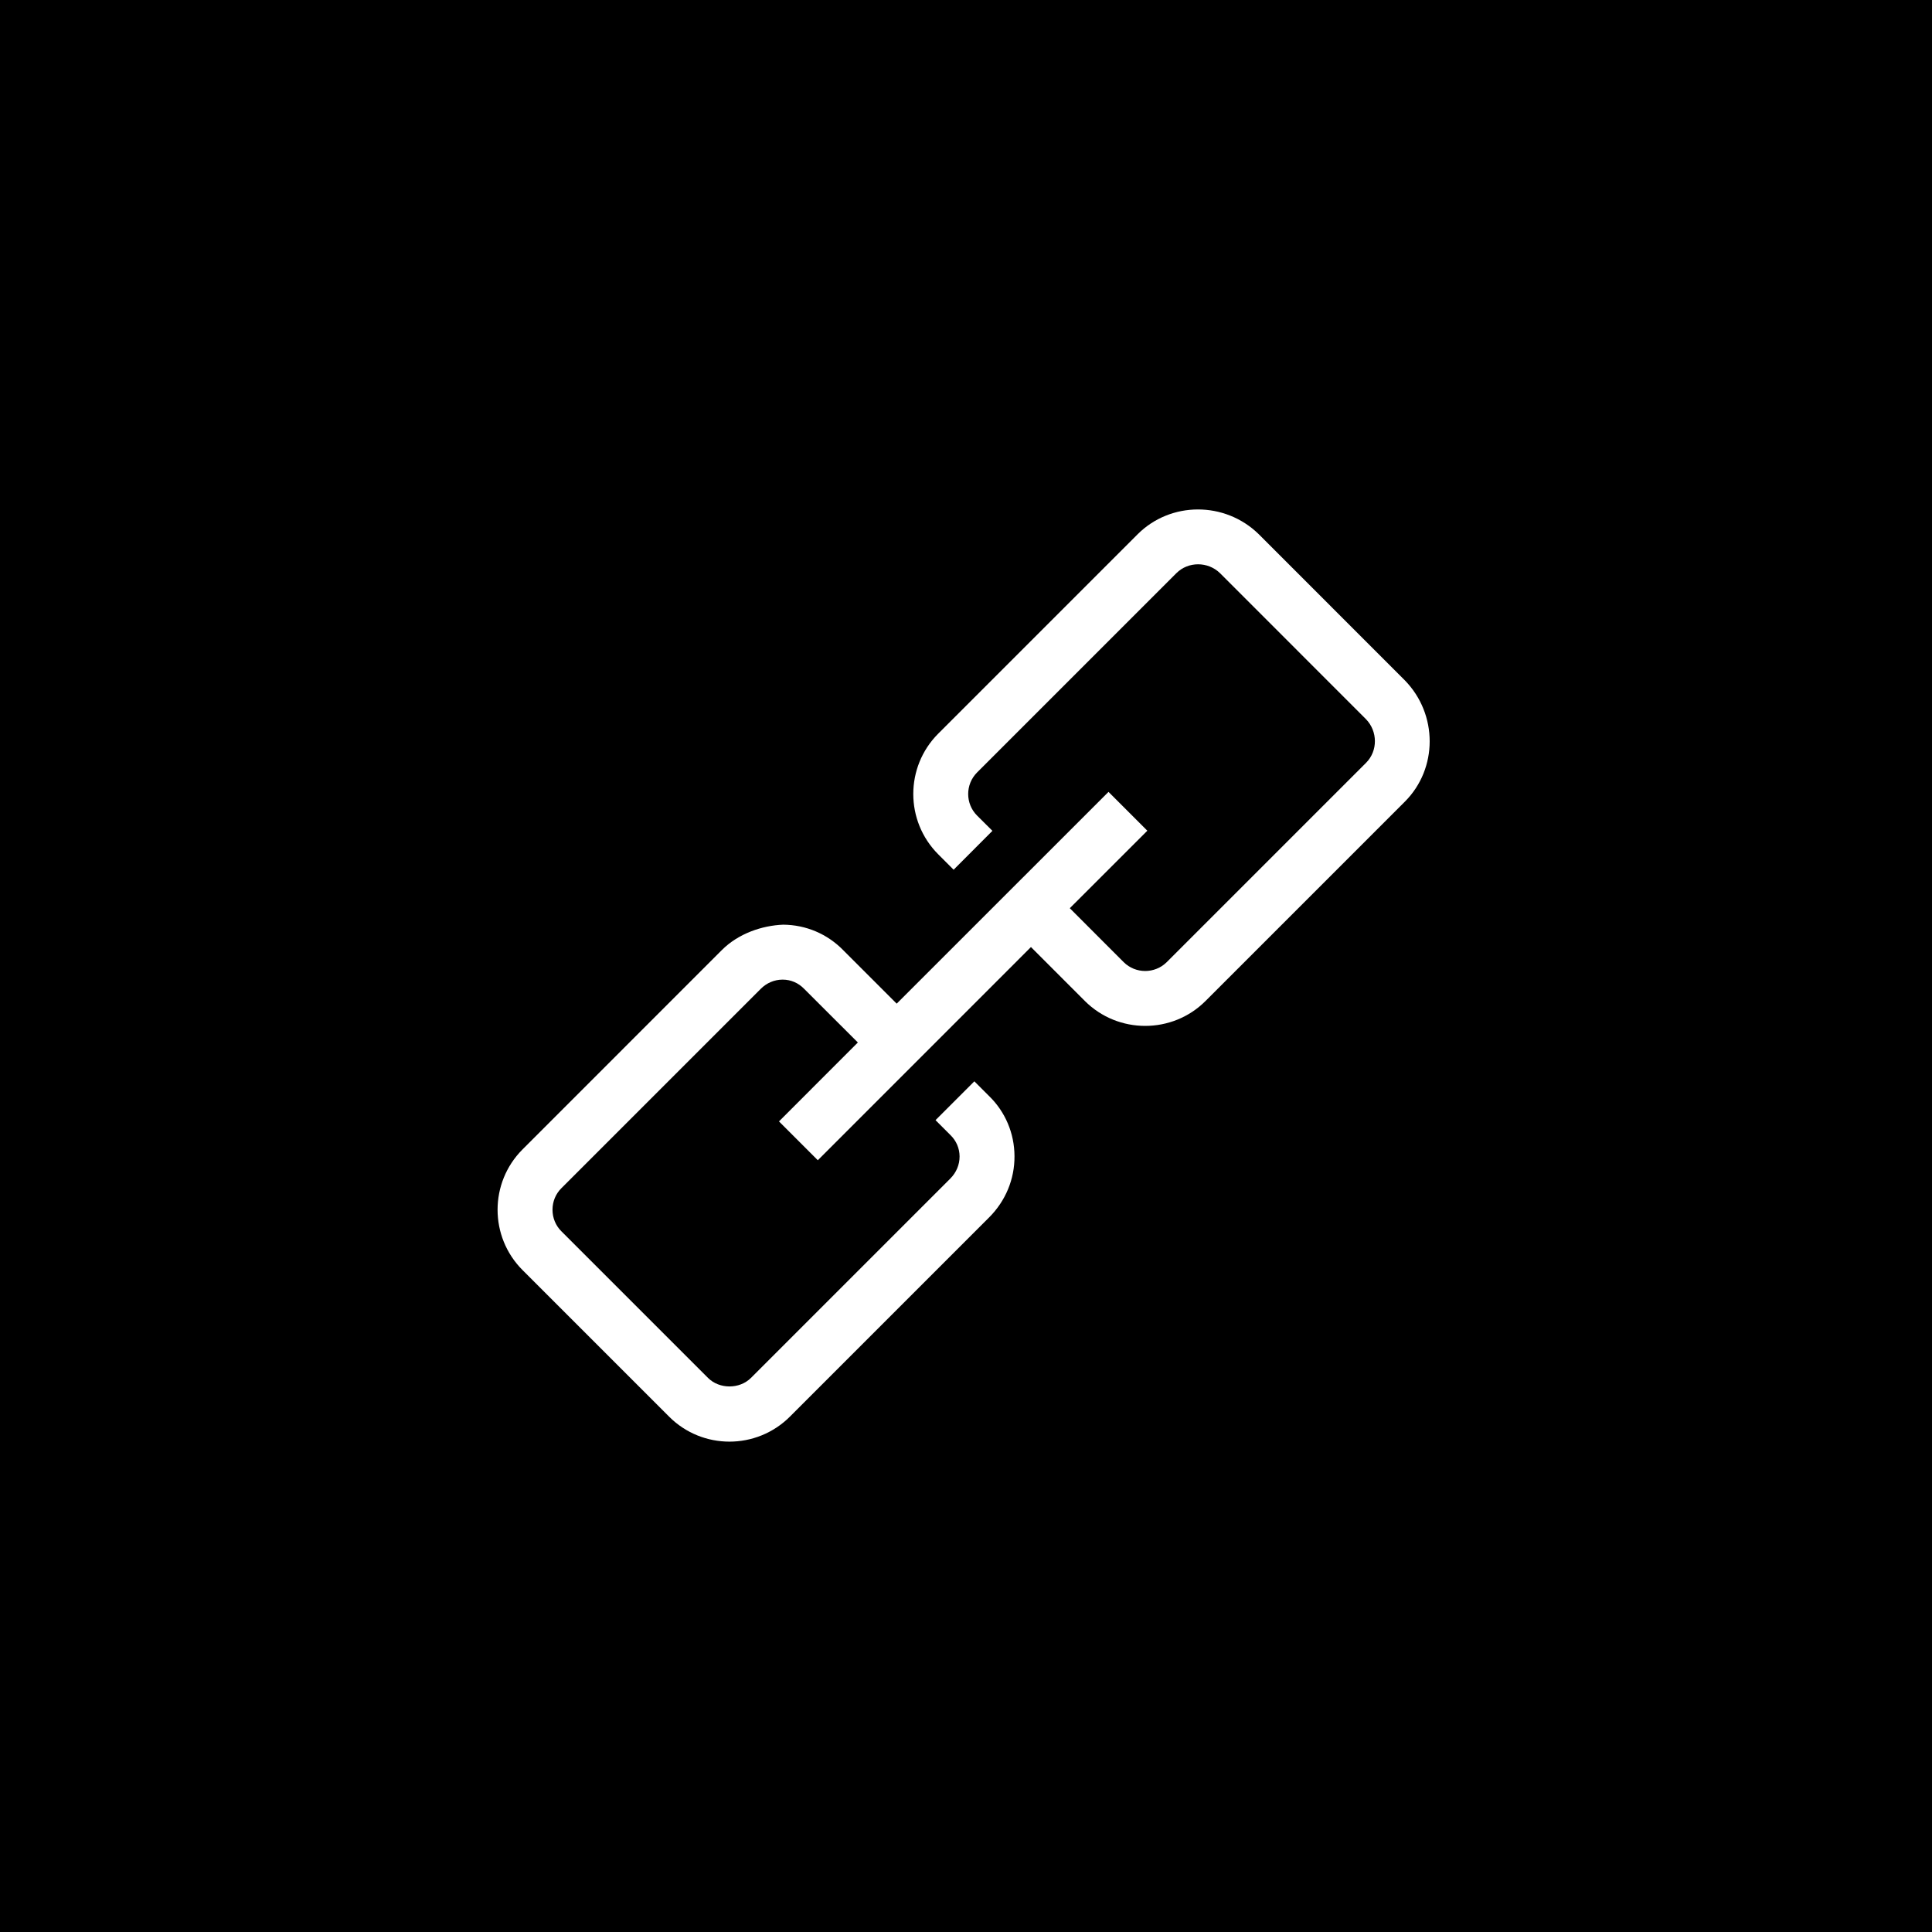 <?xml version="1.0" encoding="UTF-8"?><svg id="Layer_2" xmlns="http://www.w3.org/2000/svg" viewBox="0 0 800 800"><defs><style>.cls-1{fill:#fff;fill-rule:evenodd;}</style></defs><g id="Layer_1-2"><rect width="800" height="800"/><path class="cls-1" d="m581.74,281.74l-60.58-60.6c-13.99-13.62-36.43-13.58-50.12.11l-82.55,82.55c-13.76,13.78-13.76,36.18.02,49.96l6.37,6.37,16.06-16.1-6.37-6.34c-4.89-4.91-4.89-12.89,0-17.81l82.55-82.55c4.93-4.91,13.05-4.87,18.06,0l60.38,60.4c4.98,5.07,5,13.21.11,18.12l-82.55,82.55c-4.93,4.89-12.92,4.89-17.83,0l-22.31-22.33,32.11-32.09-16.08-16.08-87.71,87.69-22.1-22.1c-6.62-6.78-15.46-10.53-24.9-10.6-8.78.34-18.58,3.68-25.4,10.51l-82.53,82.55c-13.78,13.78-13.78,36.18,0,49.96l60.72,60.72c6.87,6.87,15.92,10.32,24.97,10.32s18.1-3.46,24.99-10.32l82.55-82.55c6.8-6.82,10.55-15.83,10.48-25.38-.05-9.46-3.82-18.31-10.48-24.81l-6.14-6.14-16.08,16.08,6.23,6.23c2.39,2.34,3.71,5.46,3.73,8.78.02,3.41-1.34,6.66-3.82,9.16l-82.55,82.55c-4.73,4.73-13.08,4.73-17.81,0l-60.72-60.72c-2.37-2.37-3.66-5.53-3.66-8.91s1.3-6.53,3.66-8.89l82.55-82.55c2.46-2.48,5.69-3.84,9.07-3.84h.09c3.32.02,6.44,1.34,8.85,3.84l22.22,22.19-32.66,32.68,16.08,16.08,88.26-88.28,22.31,22.33c6.91,6.89,15.94,10.32,24.99,10.32s18.1-3.43,24.99-10.32l82.55-82.55c13.67-13.69,13.69-36.13,0-50.19"/></g></svg>